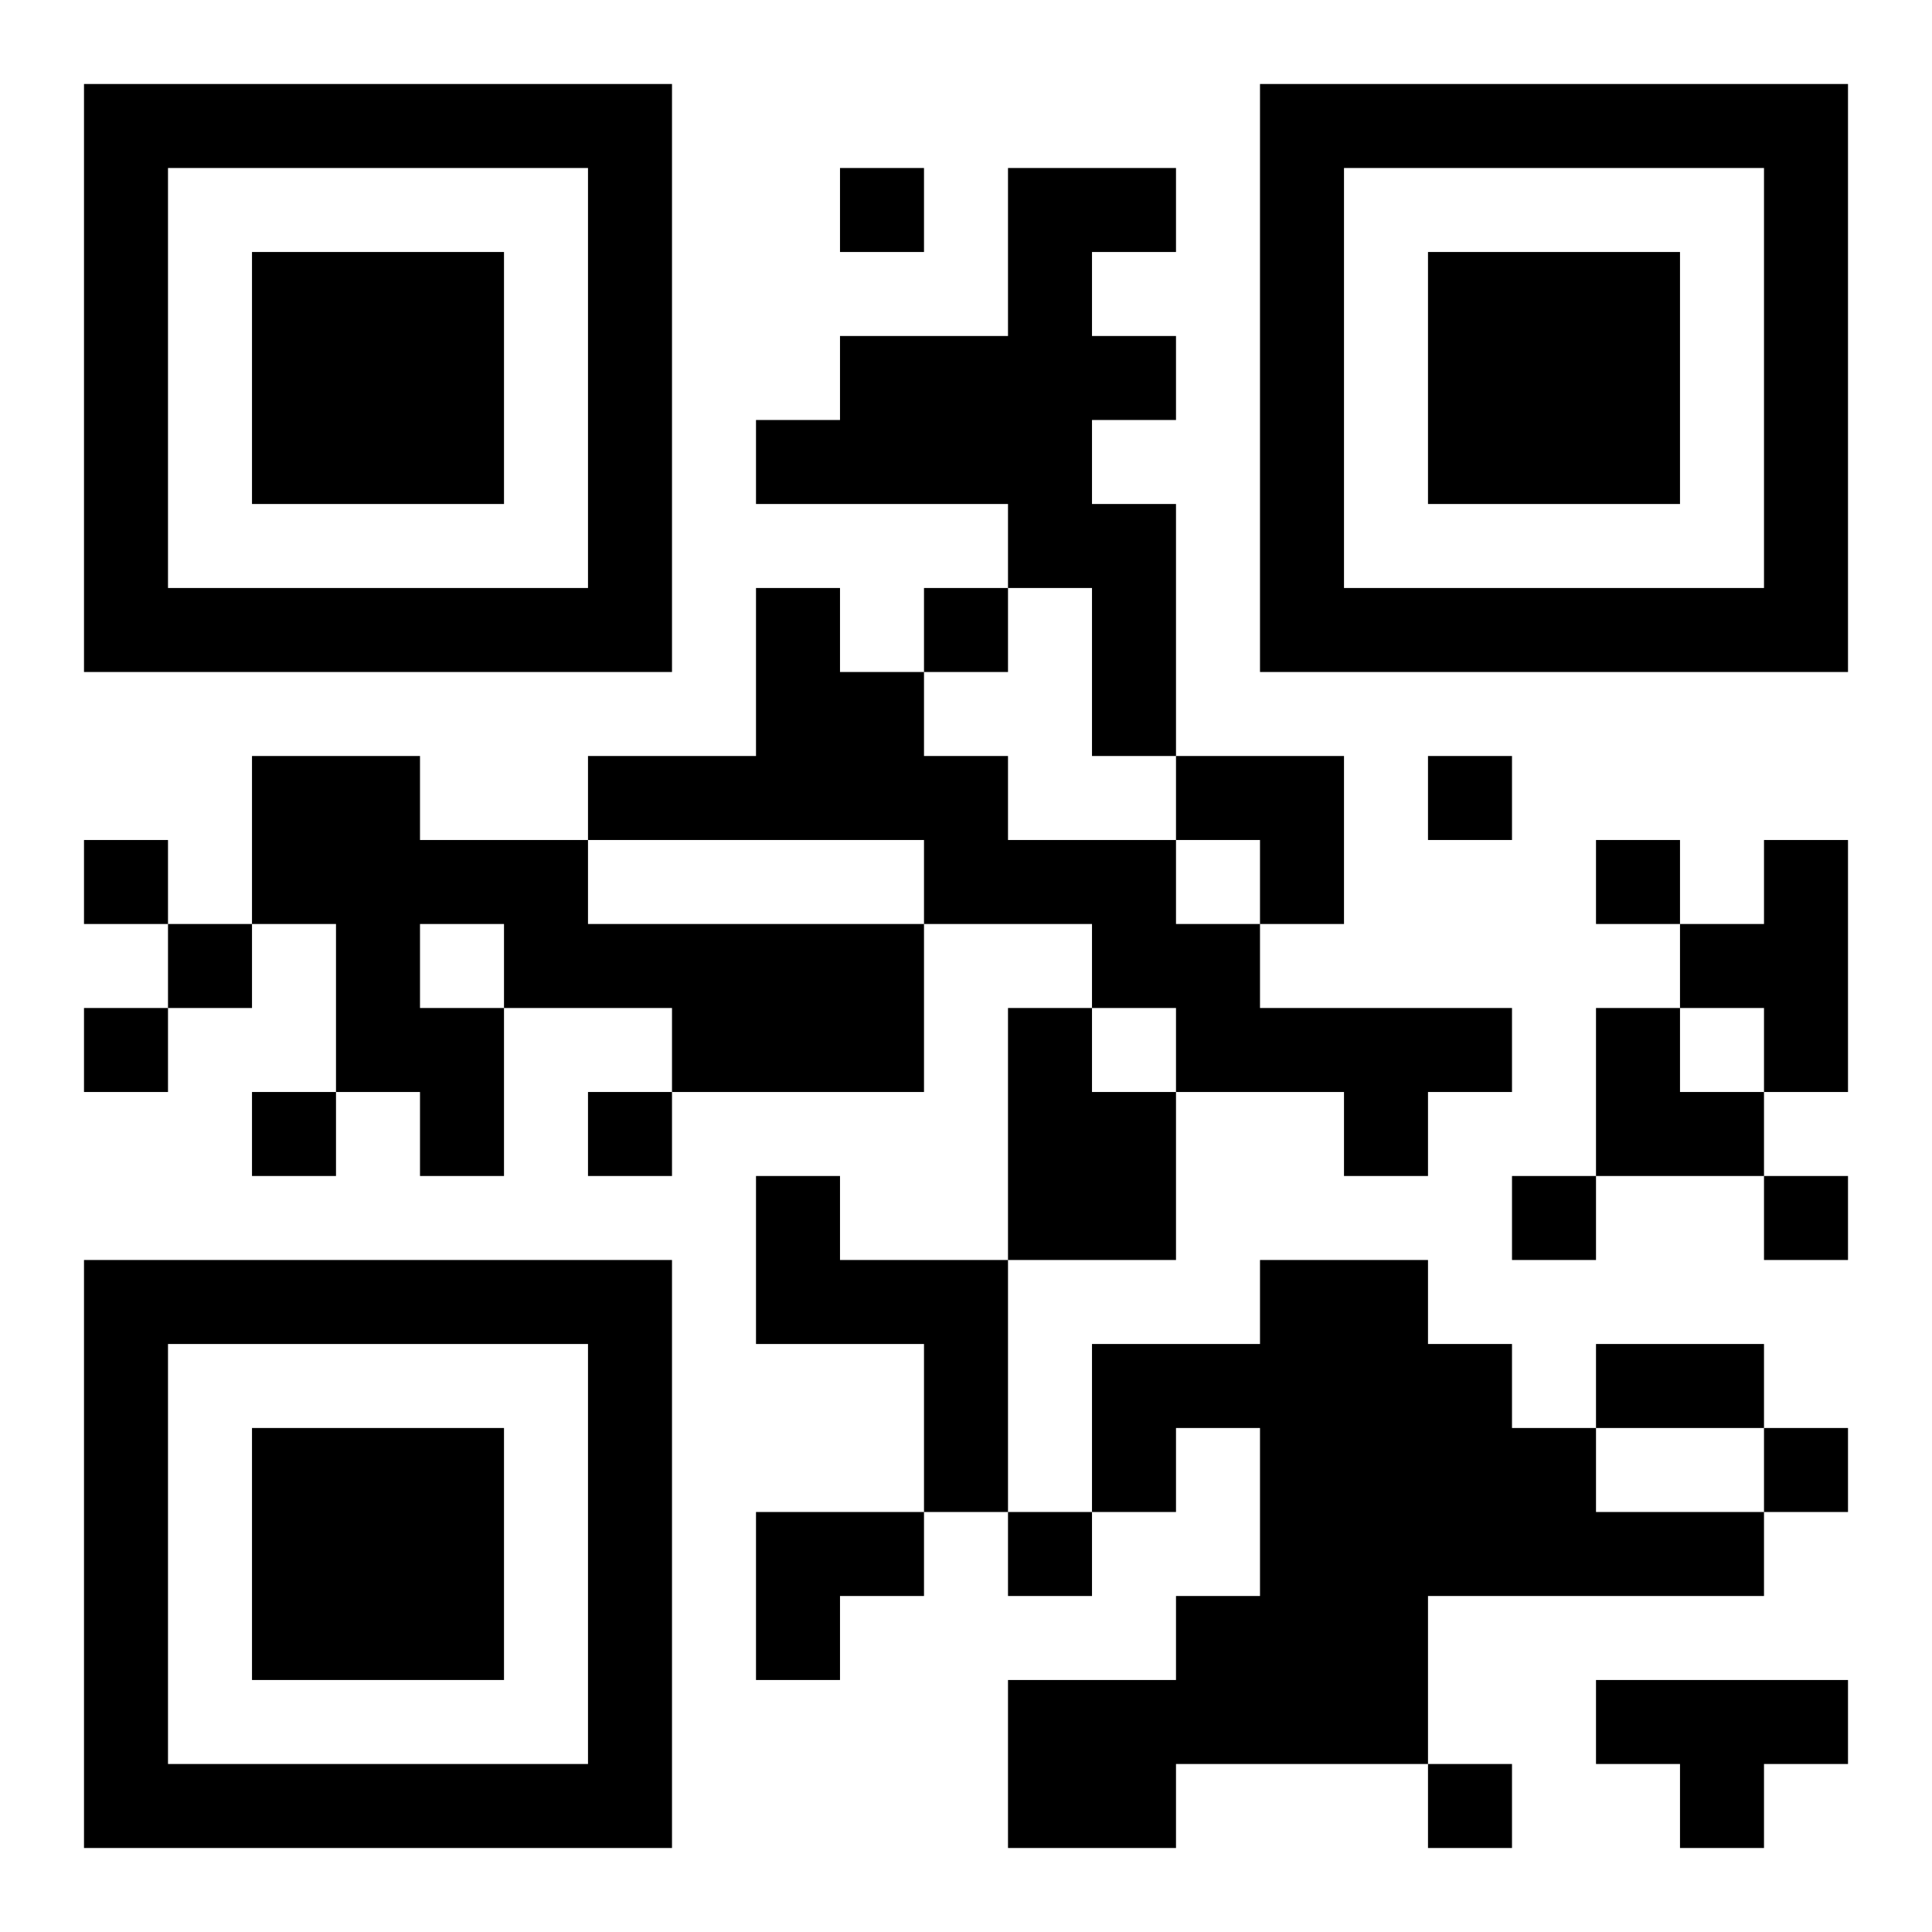 <?xml version="1.0" encoding="UTF-8"?>
<!DOCTYPE svg PUBLIC "-//W3C//DTD SVG 1.1//EN" "http://www.w3.org/Graphics/SVG/1.1/DTD/svg11.dtd">
<svg xmlns="http://www.w3.org/2000/svg" version="1.1" viewBox="0 0 23 23" stroke="none">
	<rect width="100%" height="100%" fill="#ffffff"/>
	<path d="M1,1h7v1h-7z M15,1h7v1h-7z M1,2h1v6h-1z M7,2h1v6h-1z M10,2h1v1h-1z M12,2h1v5h-1z M13,2h1v1h-1z M15,2h1v6h-1z M21,2h1v6h-1z M3,3h3v3h-3z M17,3h3v3h-3z M10,4h2v2h-2z M13,4h1v1h-1z M9,5h1v1h-1z M13,6h1v3h-1z M2,7h5v1h-5z M9,7h1v3h-1z M11,7h1v1h-1z M16,7h5v1h-5z M10,8h1v2h-1z M3,9h2v2h-2z M7,9h2v1h-2z M11,9h1v2h-1z M14,9h2v1h-2z M17,9h1v1h-1z M1,10h1v1h-1z M5,10h2v1h-2z M12,10h2v1h-2z M15,10h1v1h-1z M19,10h1v1h-1z M21,10h1v3h-1z M2,11h1v1h-1z M4,11h1v2h-1z M6,11h5v1h-5z M13,11h2v1h-2z M20,11h1v1h-1z M1,12h1v1h-1z M5,12h1v2h-1z M8,12h3v1h-3z M12,12h1v3h-1z M14,12h4v1h-4z M19,12h1v2h-1z M3,13h1v1h-1z M7,13h1v1h-1z M13,13h1v2h-1z M16,13h1v1h-1z M20,13h1v1h-1z M9,14h1v2h-1z M18,14h1v1h-1z M21,14h1v1h-1z M1,15h7v1h-7z M10,15h2v1h-2z M15,15h2v6h-2z M1,16h1v6h-1z M7,16h1v6h-1z M11,16h1v2h-1z M13,16h2v1h-2z M17,16h1v3h-1z M19,16h2v1h-2z M3,17h3v3h-3z M13,17h1v1h-1z M18,17h1v2h-1z M21,17h1v1h-1z M9,18h2v1h-2z M12,18h1v1h-1z M19,18h2v1h-2z M9,19h1v1h-1z M14,19h1v2h-1z M12,20h2v2h-2z M19,20h3v1h-3z M2,21h5v1h-5z M17,21h1v1h-1z M20,21h1v1h-1z" fill="#000000"/>
</svg>
